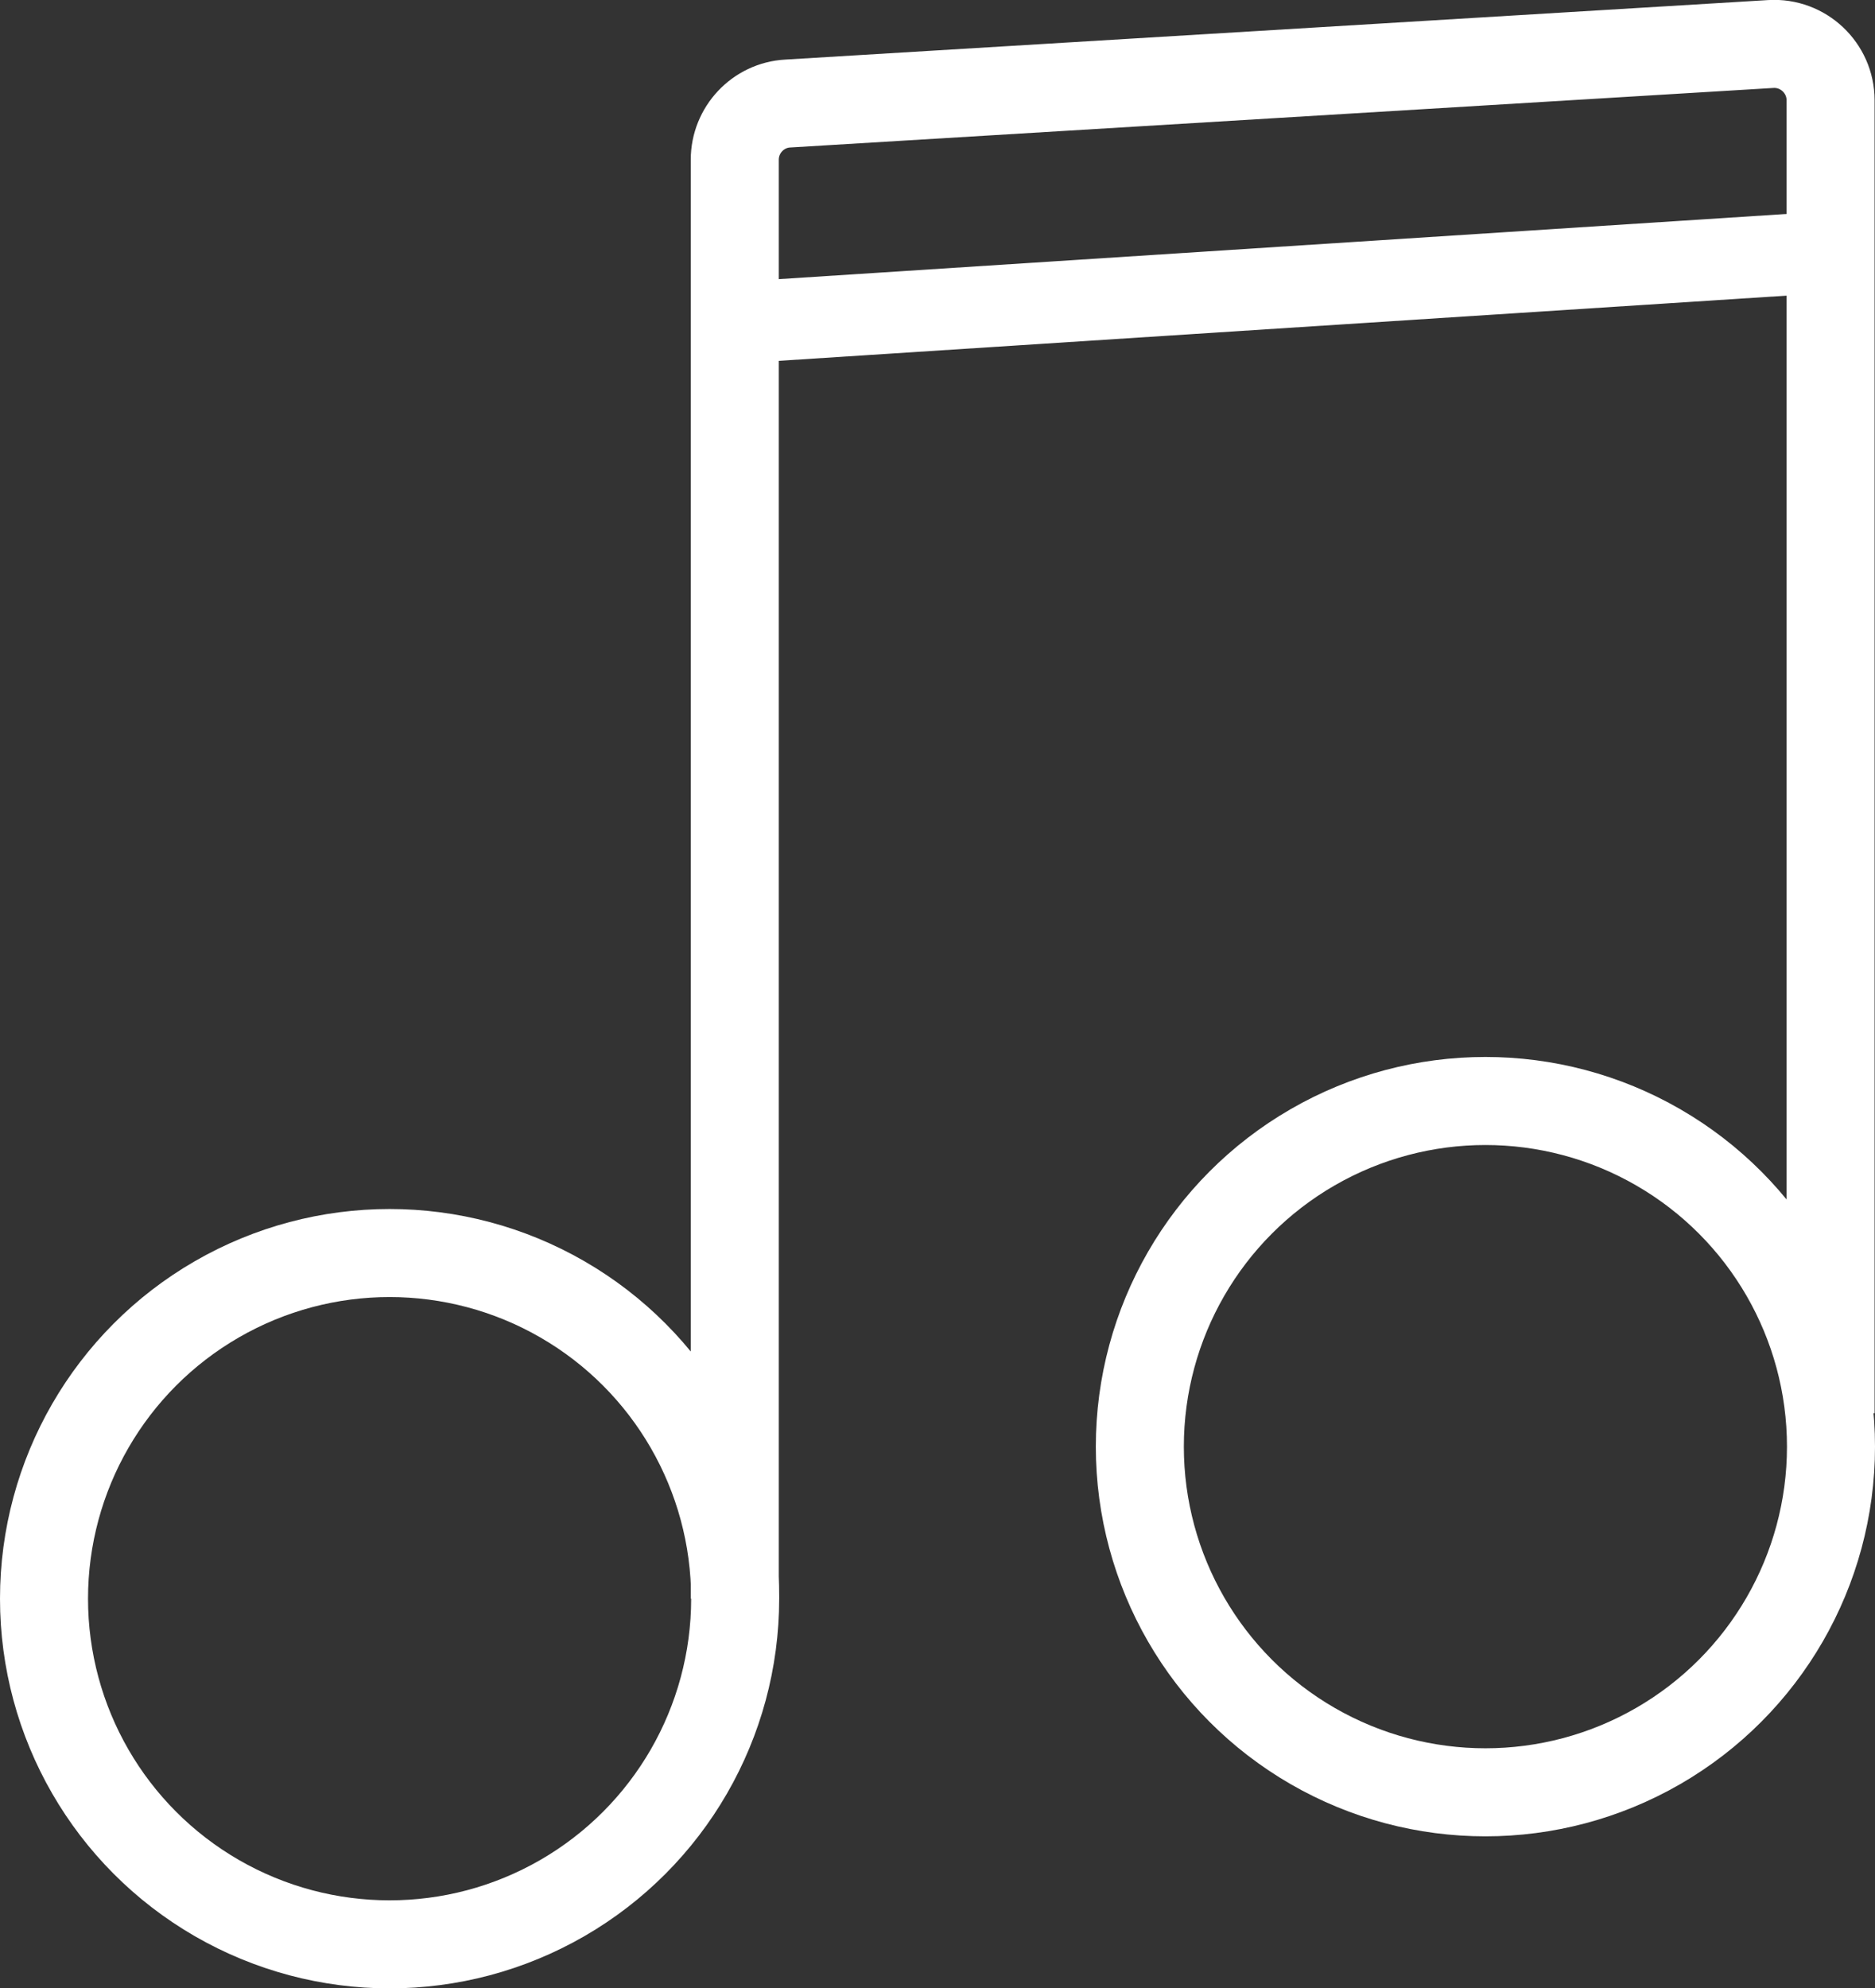 <svg viewBox="0 0 46.01 48.77" xmlns="http://www.w3.org/2000/svg" id="Layer_2">
  <rect x="0" y="0" width="46.01" height="48.77" fill="#333333" stroke="none"/>
  <defs>
    <style>
      .cls-1 {
        fill: none;
        stroke-width: 2.16px;
      }

      .cls-1, .cls-2 {
        stroke: #fff;
        stroke-miterlimit: 10;
      }

      .cls-2 {
        fill: #fff;
        stroke-width: 2px;
      }
    </style>
  </defs>
  <g data-name="Layer_1" id="Layer_1-2">
    <g id="_x30_3_-_Control_Phasing">
      <g>
        <circle r="8.48" cy="39.22" cx="9.56" class="cls-1"></circle>
        <circle r="8.48" cy="35.49" cx="36.45" class="cls-1"></circle>
        <path d="M18.03,39.22V3.92c0-.73.57-1.34,1.3-1.38l24.12-1.46c.8-.05,1.47.59,1.47,1.38v32.21" class="cls-1"></path>
      </g>
      <line y2="6.15" x2="45.4" y1="7.92" x1="18.03" class="cls-2"></line>
    </g>
  </g>
</svg>